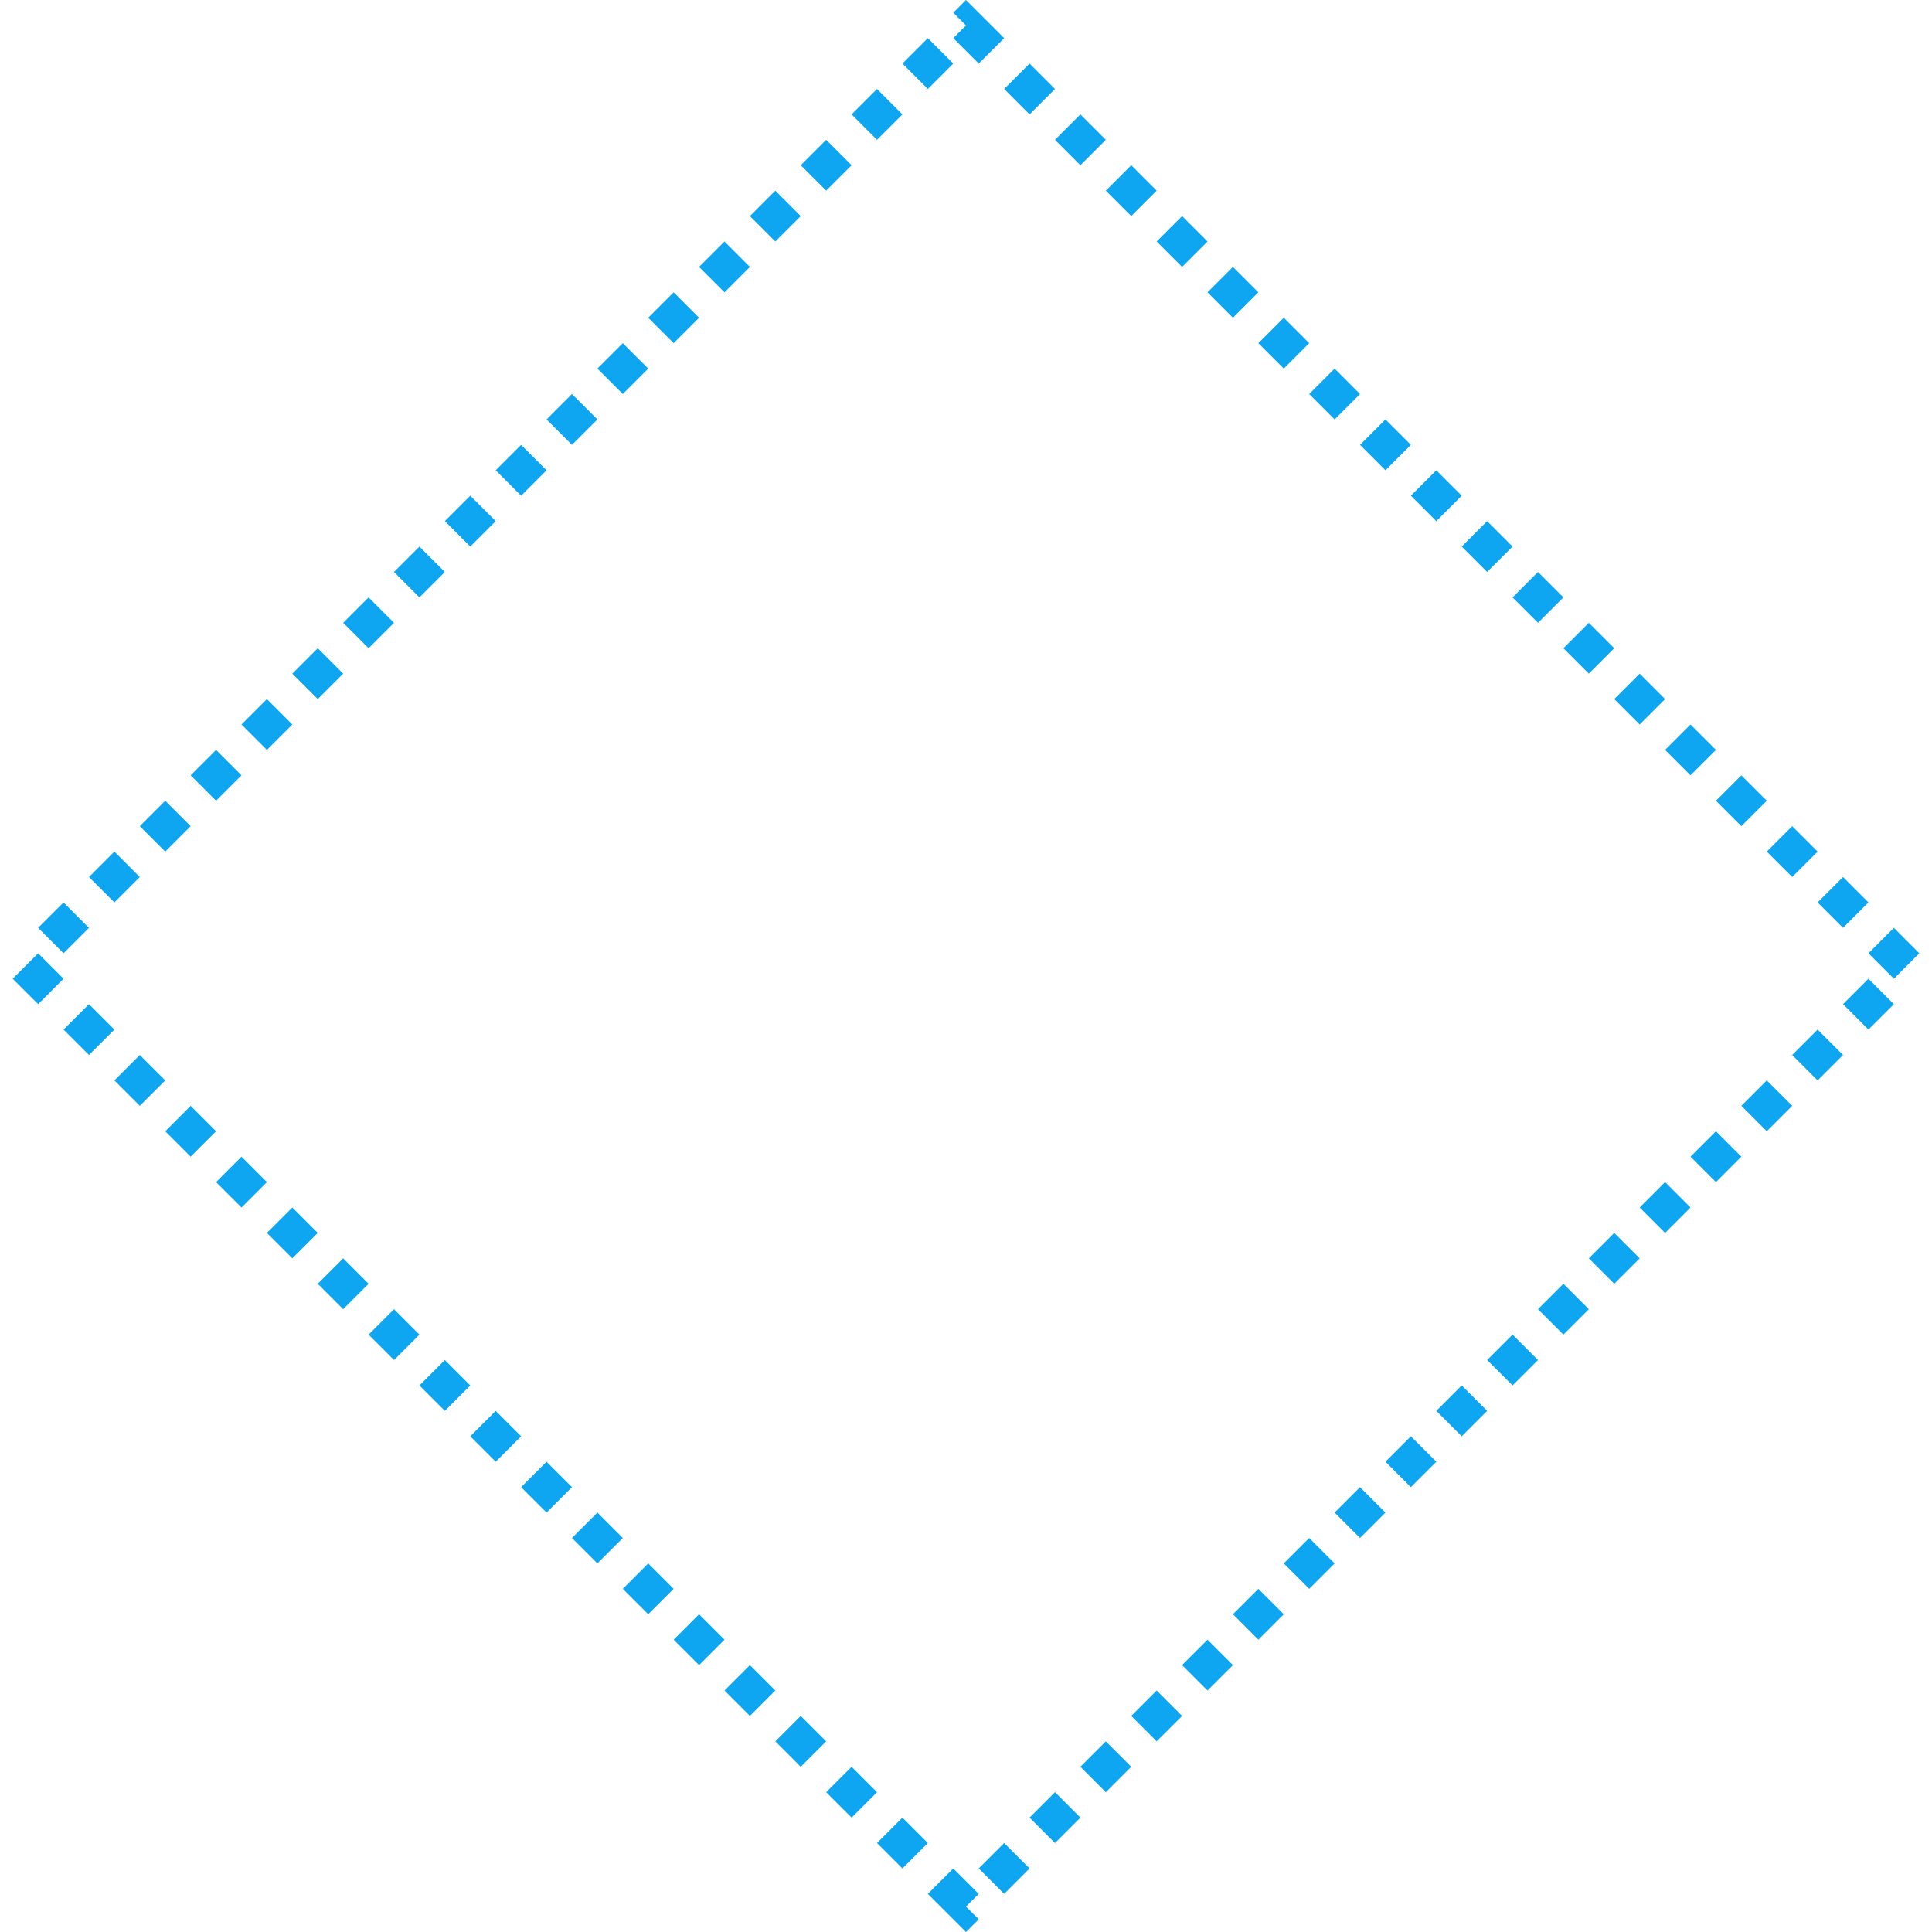 <svg xmlns="http://www.w3.org/2000/svg" width="214.96" height="214.96" viewBox="0 0 214.96 214.96"><defs><style>.a,.c{fill:none;}.a{stroke:#0ea6f0;stroke-width:4px;stroke-dasharray:4;}.b{stroke:none;}</style></defs><g class="a" transform="translate(107.48) rotate(45)"><rect class="b" width="152" height="152"/><rect class="c" x="2" y="2" width="148" height="148"/></g></svg>